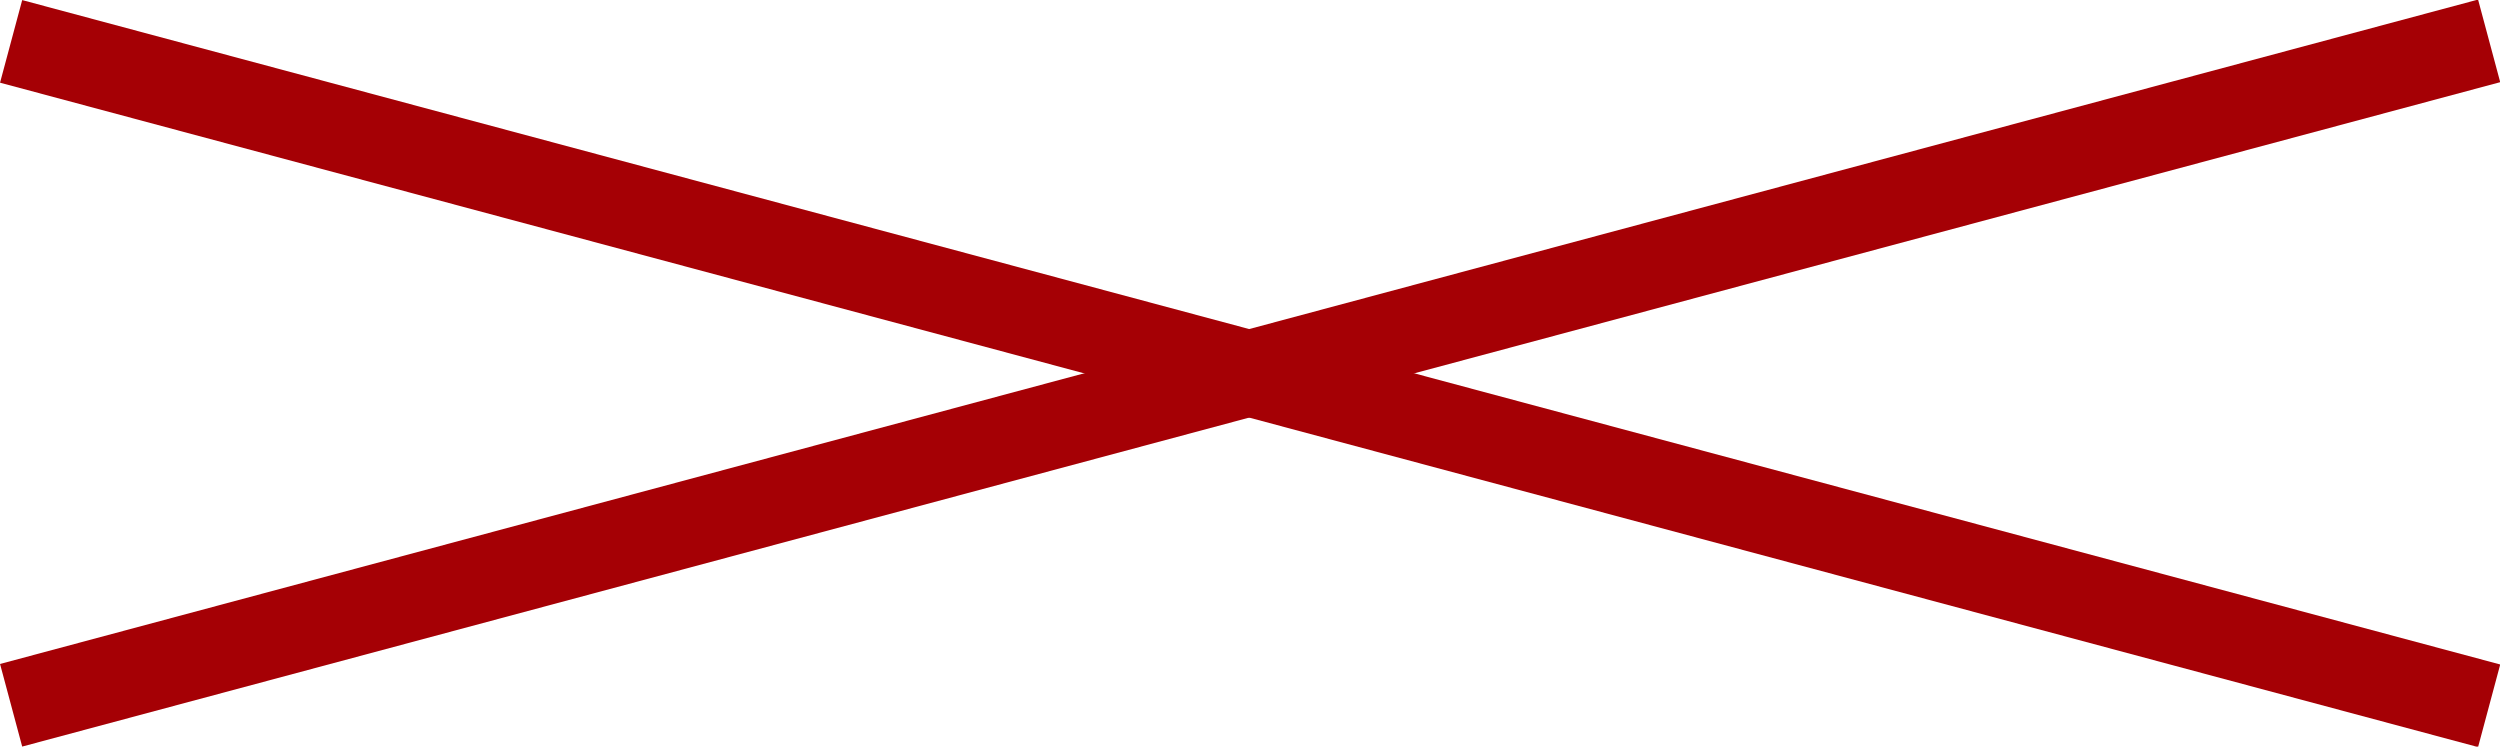 <svg xmlns="http://www.w3.org/2000/svg" width="29.237" height="8.731" viewBox="0 0 29.237 8.731">
  <g id="グループ_13048" data-name="グループ 13048" transform="translate(-334.975 -16.634)">
    <path id="パス_5643" data-name="パス 5643" d="M0,0V30" transform="matrix(0.259, -0.966, 0.966, 0.259, 335.105, 17.118)" fill="none" stroke="#a50005" stroke-width="1"/>
    <path id="パス_7836" data-name="パス 7836" d="M0,0V30" transform="matrix(-0.259, -0.966, 0.966, -0.259, 335.105, 24.882)" fill="none" stroke="#a50005" stroke-width="1"/>
  </g>
</svg>
